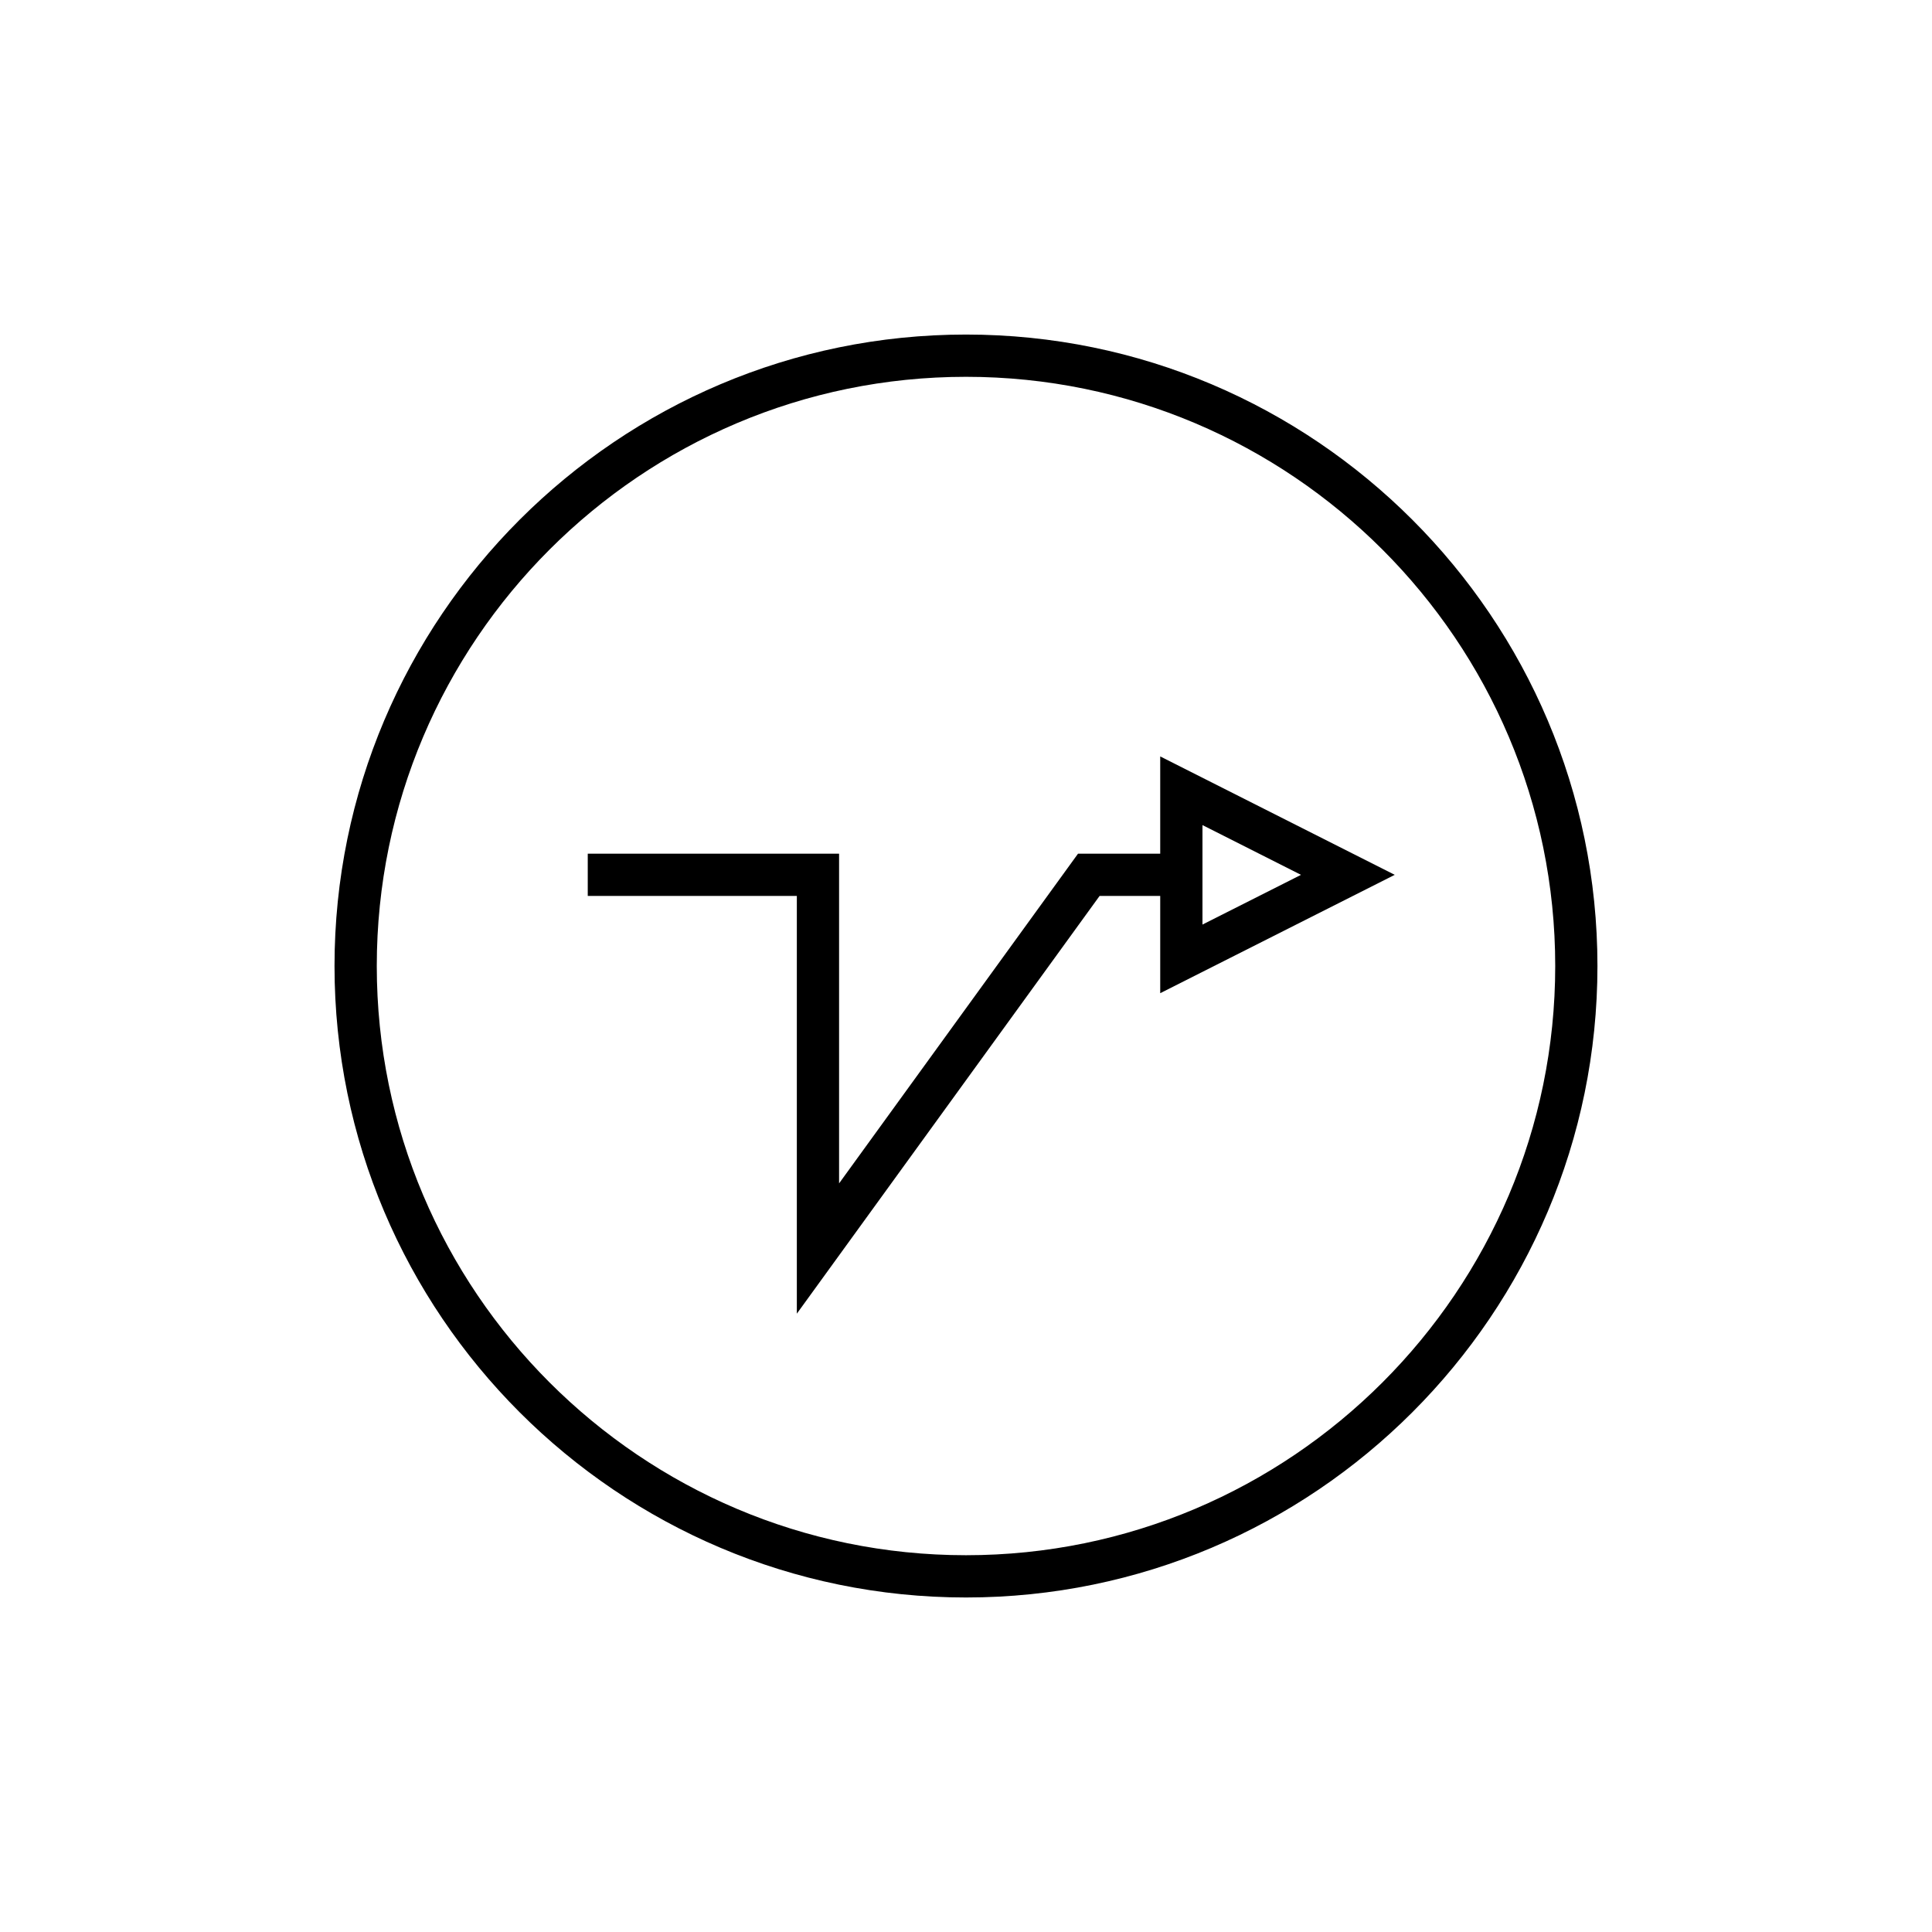 <?xml version="1.0" encoding="UTF-8"?>
<!-- The Best Svg Icon site in the world: iconSvg.co, Visit us! https://iconsvg.co -->
<svg fill="#000000" width="800px" height="800px" version="1.1" viewBox="144 144 512 512" xmlns="http://www.w3.org/2000/svg">
 <g>
  <path d="m400 232.66c-92.277 0-167.35 75.07-167.35 167.34 0 92.273 75.07 167.35 167.35 167.35s167.34-75.074 167.34-167.35c0-92.273-75.066-167.34-167.34-167.34zm0 323.49c-86.102 0-156.15-70.051-156.15-156.15s70.051-156.14 156.15-156.14c86.102 0 156.15 70.047 156.15 156.14 0 86.102-70.051 156.15-156.15 156.15z"/>
  <path d="m451.47 344.46v25.781h-21.789l-63.316 87.367v-87.367h-66.605v11.195h55.41v110.7l80.23-110.7h16.07v25.77l62.152-31.367zm11.195 18.195 26.113 13.188-26.113 13.176z"/>
 </g>
</svg>